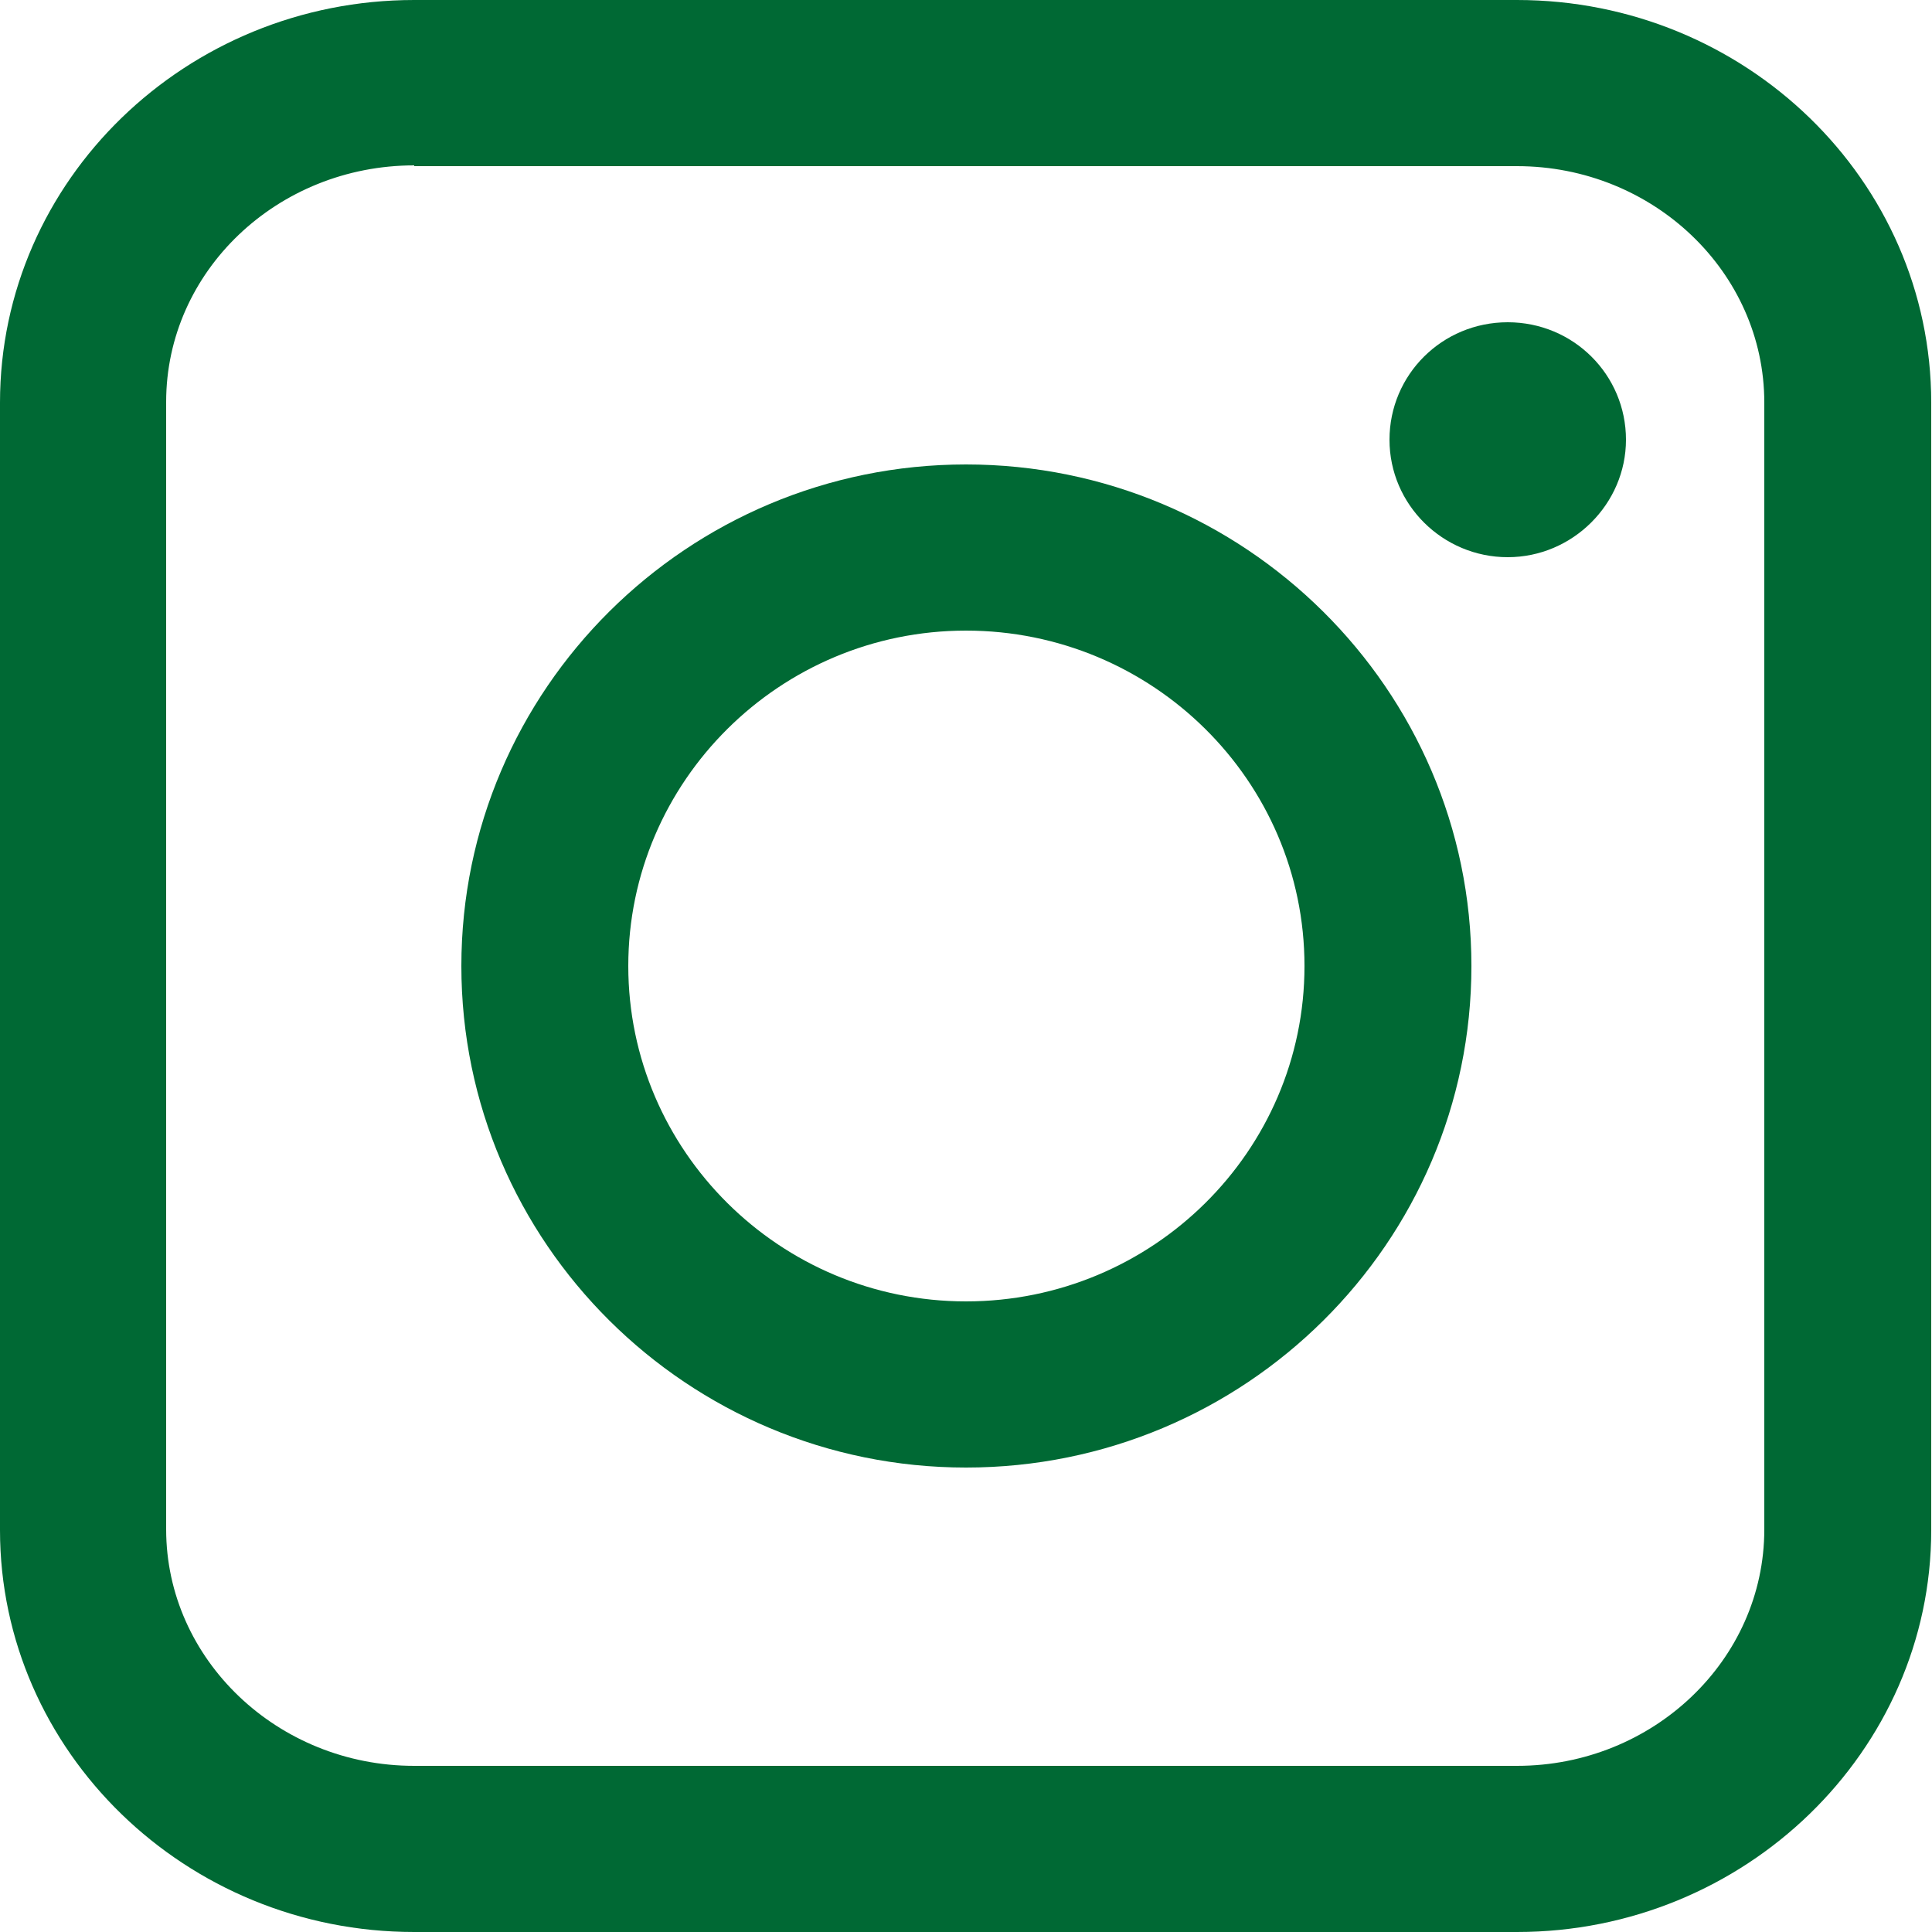<?xml version="1.0" encoding="UTF-8"?>
<svg id="_レイヤー_2" data-name="レイヤー 2" xmlns="http://www.w3.org/2000/svg" viewBox="0 0 25 25">
  <defs>
    <style>
      .cls-1 {
        fill: #006934;
      }
    </style>
  </defs>
  <g id="_文字" data-name="文字">
    <g>
      <path class="cls-1" d="M19.64,25H5.36c-2.96,0-5.36-2.34-5.36-5.2V5.21C0,2.33,2.41,0,5.36,0h14.27c2.95,0,5.36,2.33,5.36,5.21v14.59c0,2.86-2.41,5.2-5.36,5.2ZM5.36,2.14c-1.77,0-3.21,1.37-3.21,3.06v14.59c0,1.68,1.44,3.06,3.21,3.06h14.27c1.76,0,3.2-1.37,3.2-3.06V5.21c0-1.69-1.44-3.06-3.2-3.06H5.36Z"/>
      <path class="cls-1" d="M12.5,18.99c-3.6,0-6.53-2.91-6.53-6.49s2.93-6.49,6.53-6.49,6.54,2.91,6.54,6.49-2.93,6.49-6.54,6.49Zm0-10.83c-2.41,0-4.37,1.95-4.37,4.34s1.96,4.34,4.37,4.34,4.38-1.94,4.38-4.34-1.97-4.34-4.38-4.34Z"/>
      <path class="cls-1" d="M21.04,5.69c0,.83-.69,1.52-1.53,1.52s-1.53-.68-1.53-1.52,.68-1.52,1.53-1.52,1.53,.68,1.53,1.52Z"/>
    </g>
  </g>
</svg>